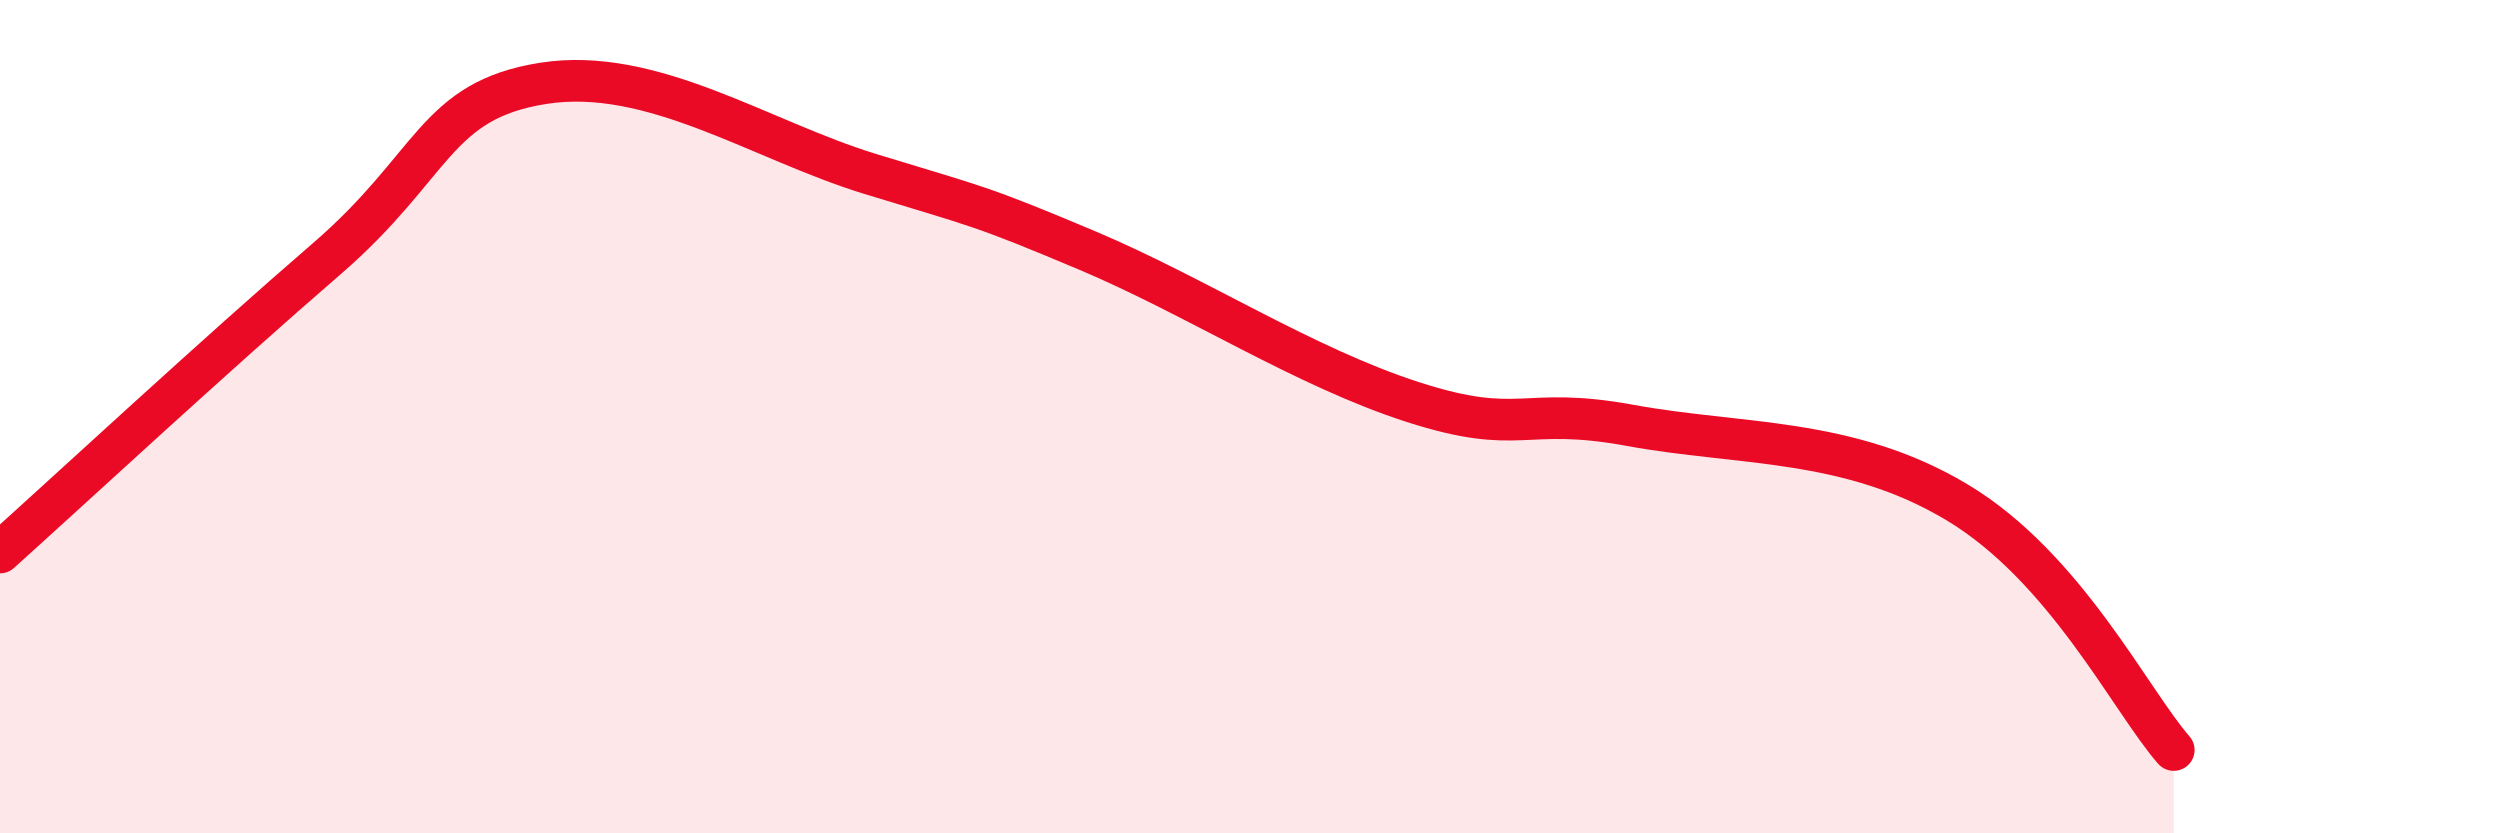 
    <svg width="60" height="20" viewBox="0 0 60 20" xmlns="http://www.w3.org/2000/svg">
      <path
        d="M 0,13.26 C 1.57,11.85 5.22,8.47 7.83,6.22 C 10.44,3.97 10.43,2.41 13.04,2 C 15.65,1.59 18.26,3.37 20.87,4.17 C 23.48,4.97 23.48,4.91 26.09,6.01 C 28.7,7.11 31.3,8.81 33.91,9.65 C 36.52,10.49 36.52,9.73 39.13,10.21 C 41.74,10.69 44.35,10.49 46.96,12.05 C 49.57,13.61 51.13,16.81 52.17,18L52.17 20L0 20Z"
        fill="#EB0A25"
        opacity="0.1"
        stroke-linecap="round"
        stroke-linejoin="round"
      />
      <path
        d="M 0,13.26 C 1.57,11.85 5.22,8.47 7.83,6.22 C 10.44,3.97 10.43,2.41 13.04,2 C 15.65,1.59 18.26,3.37 20.87,4.17 C 23.48,4.97 23.48,4.91 26.09,6.01 C 28.7,7.11 31.3,8.81 33.91,9.65 C 36.52,10.49 36.52,9.73 39.13,10.21 C 41.74,10.69 44.35,10.49 46.96,12.05 C 49.57,13.61 51.13,16.81 52.17,18"
        stroke="#EB0A25"
        stroke-width="1"
        fill="none"
        stroke-linecap="round"
        stroke-linejoin="round"
      />
    </svg>
  